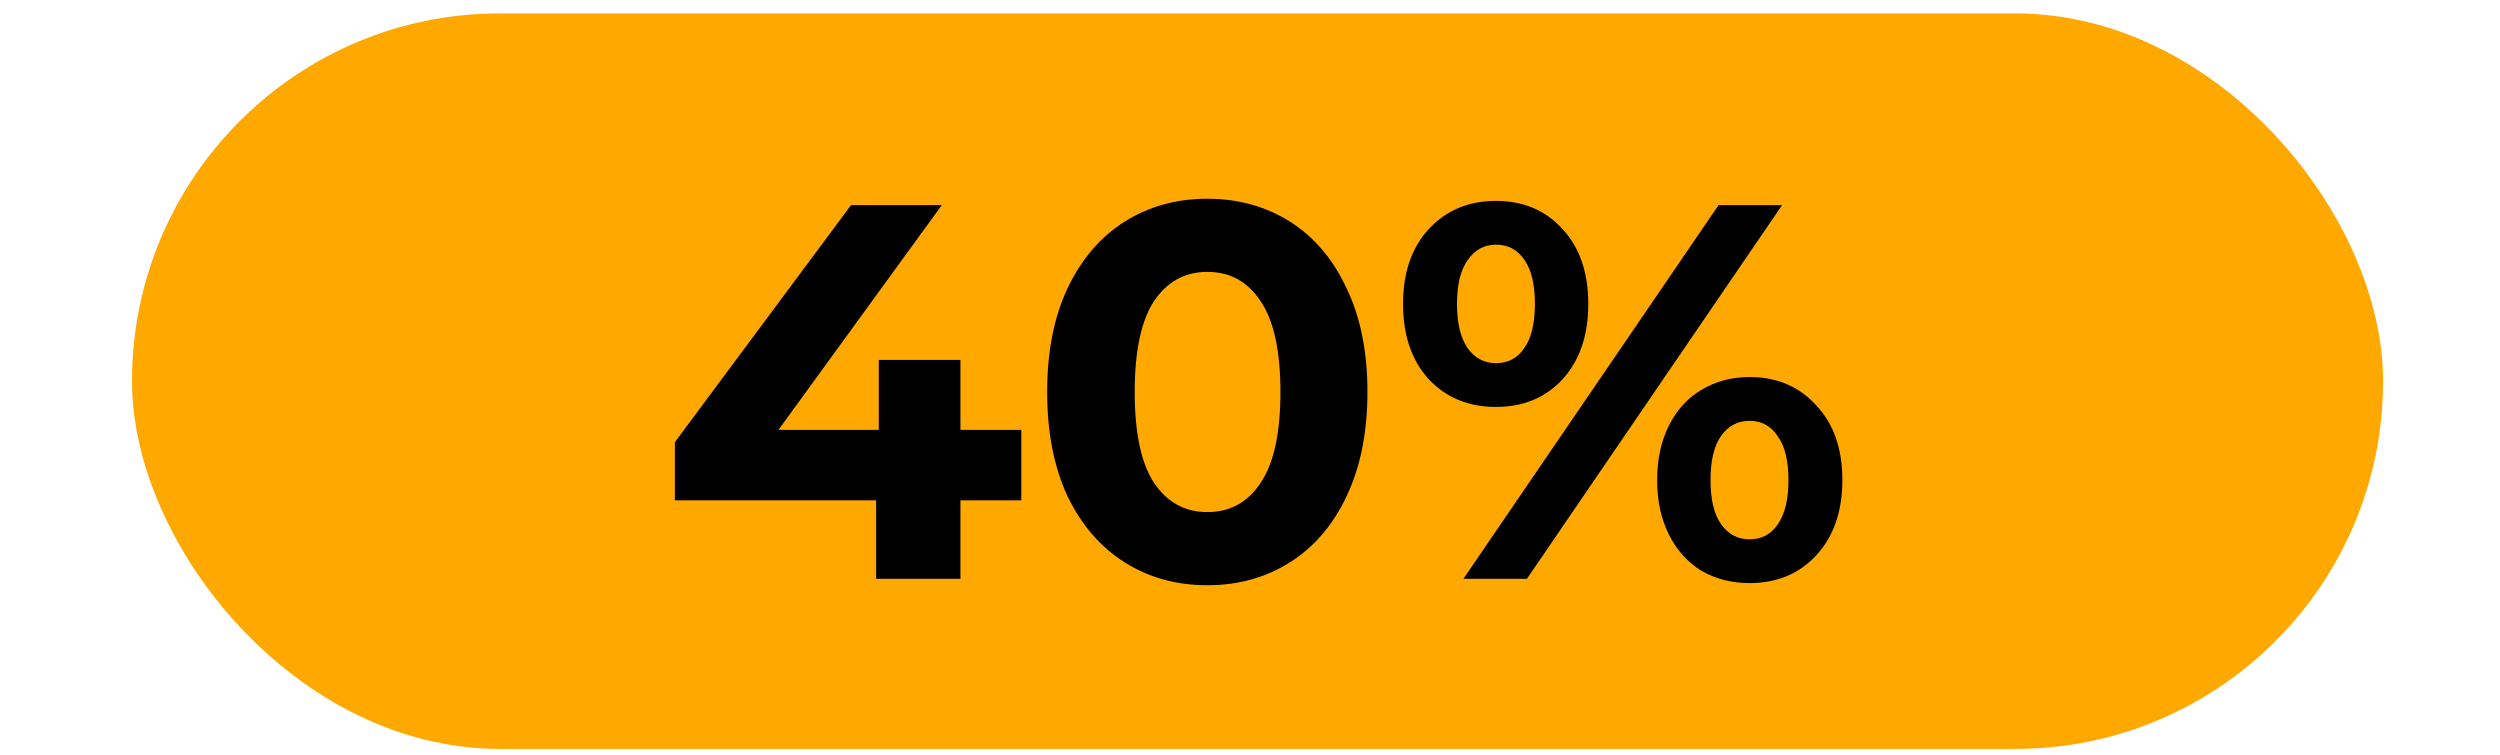 <?xml version="1.0" encoding="UTF-8"?> <svg xmlns="http://www.w3.org/2000/svg" width="96" height="29" viewBox="0 0 96 29" fill="none"> <rect x="5.069" y="0.515" width="86.441" height="28.243" rx="14.122" fill="#FFA800"></rect> <path d="M39.218 19.213H36.881V22.227H33.643V19.213H25.915V16.979L32.679 7.878H36.164L29.892 16.508H33.745V13.822H36.881V16.508H39.218V19.213ZM46.361 22.473C45.172 22.473 44.113 22.179 43.183 21.591C42.254 21.003 41.523 20.156 40.99 19.049C40.471 17.929 40.211 16.596 40.211 15.052C40.211 13.508 40.471 12.183 40.99 11.076C41.523 9.955 42.254 9.101 43.183 8.513C44.113 7.926 45.172 7.632 46.361 7.632C47.55 7.632 48.608 7.926 49.538 8.513C50.467 9.101 51.191 9.955 51.711 11.076C52.243 12.183 52.51 13.508 52.51 15.052C52.51 16.596 52.243 17.929 51.711 19.049C51.191 20.156 50.467 21.003 49.538 21.591C48.608 22.179 47.55 22.473 46.361 22.473ZM46.361 19.664C47.235 19.664 47.918 19.288 48.41 18.537C48.916 17.785 49.169 16.624 49.169 15.052C49.169 13.481 48.916 12.319 48.41 11.568C47.918 10.816 47.235 10.44 46.361 10.44C45.5 10.44 44.816 10.816 44.311 11.568C43.819 12.319 43.573 13.481 43.573 15.052C43.573 16.624 43.819 17.785 44.311 18.537C44.816 19.288 45.5 19.664 46.361 19.664ZM57.444 15.626C56.392 15.626 55.531 15.271 54.861 14.56C54.205 13.836 53.877 12.873 53.877 11.67C53.877 10.468 54.205 9.511 54.861 8.8C55.531 8.076 56.392 7.714 57.444 7.714C58.496 7.714 59.35 8.076 60.006 8.8C60.662 9.511 60.99 10.468 60.99 11.67C60.99 12.873 60.662 13.836 60.006 14.56C59.35 15.271 58.496 15.626 57.444 15.626ZM65.992 7.878H68.431L58.633 22.227H56.194L65.992 7.878ZM57.444 13.945C57.909 13.945 58.271 13.754 58.53 13.371C58.804 12.989 58.94 12.422 58.94 11.67C58.94 10.918 58.804 10.351 58.53 9.969C58.271 9.586 57.909 9.395 57.444 9.395C56.993 9.395 56.631 9.593 56.358 9.989C56.084 10.372 55.948 10.932 55.948 11.67C55.948 12.408 56.084 12.975 56.358 13.371C56.631 13.754 56.993 13.945 57.444 13.945ZM67.181 22.39C66.497 22.39 65.882 22.233 65.336 21.919C64.803 21.591 64.386 21.127 64.085 20.525C63.785 19.924 63.634 19.227 63.634 18.434C63.634 17.642 63.785 16.945 64.085 16.344C64.386 15.742 64.803 15.285 65.336 14.97C65.882 14.642 66.497 14.478 67.181 14.478C68.233 14.478 69.087 14.841 69.743 15.565C70.412 16.275 70.747 17.232 70.747 18.434C70.747 19.637 70.412 20.6 69.743 21.325C69.087 22.035 68.233 22.39 67.181 22.39ZM67.181 20.71C67.645 20.71 68.007 20.518 68.267 20.136C68.54 19.739 68.677 19.172 68.677 18.434C68.677 17.697 68.54 17.136 68.267 16.754C68.007 16.357 67.645 16.159 67.181 16.159C66.73 16.159 66.368 16.351 66.094 16.733C65.821 17.116 65.684 17.683 65.684 18.434C65.684 19.186 65.821 19.753 66.094 20.136C66.368 20.518 66.73 20.71 67.181 20.71Z" fill="black"></path> </svg> 
